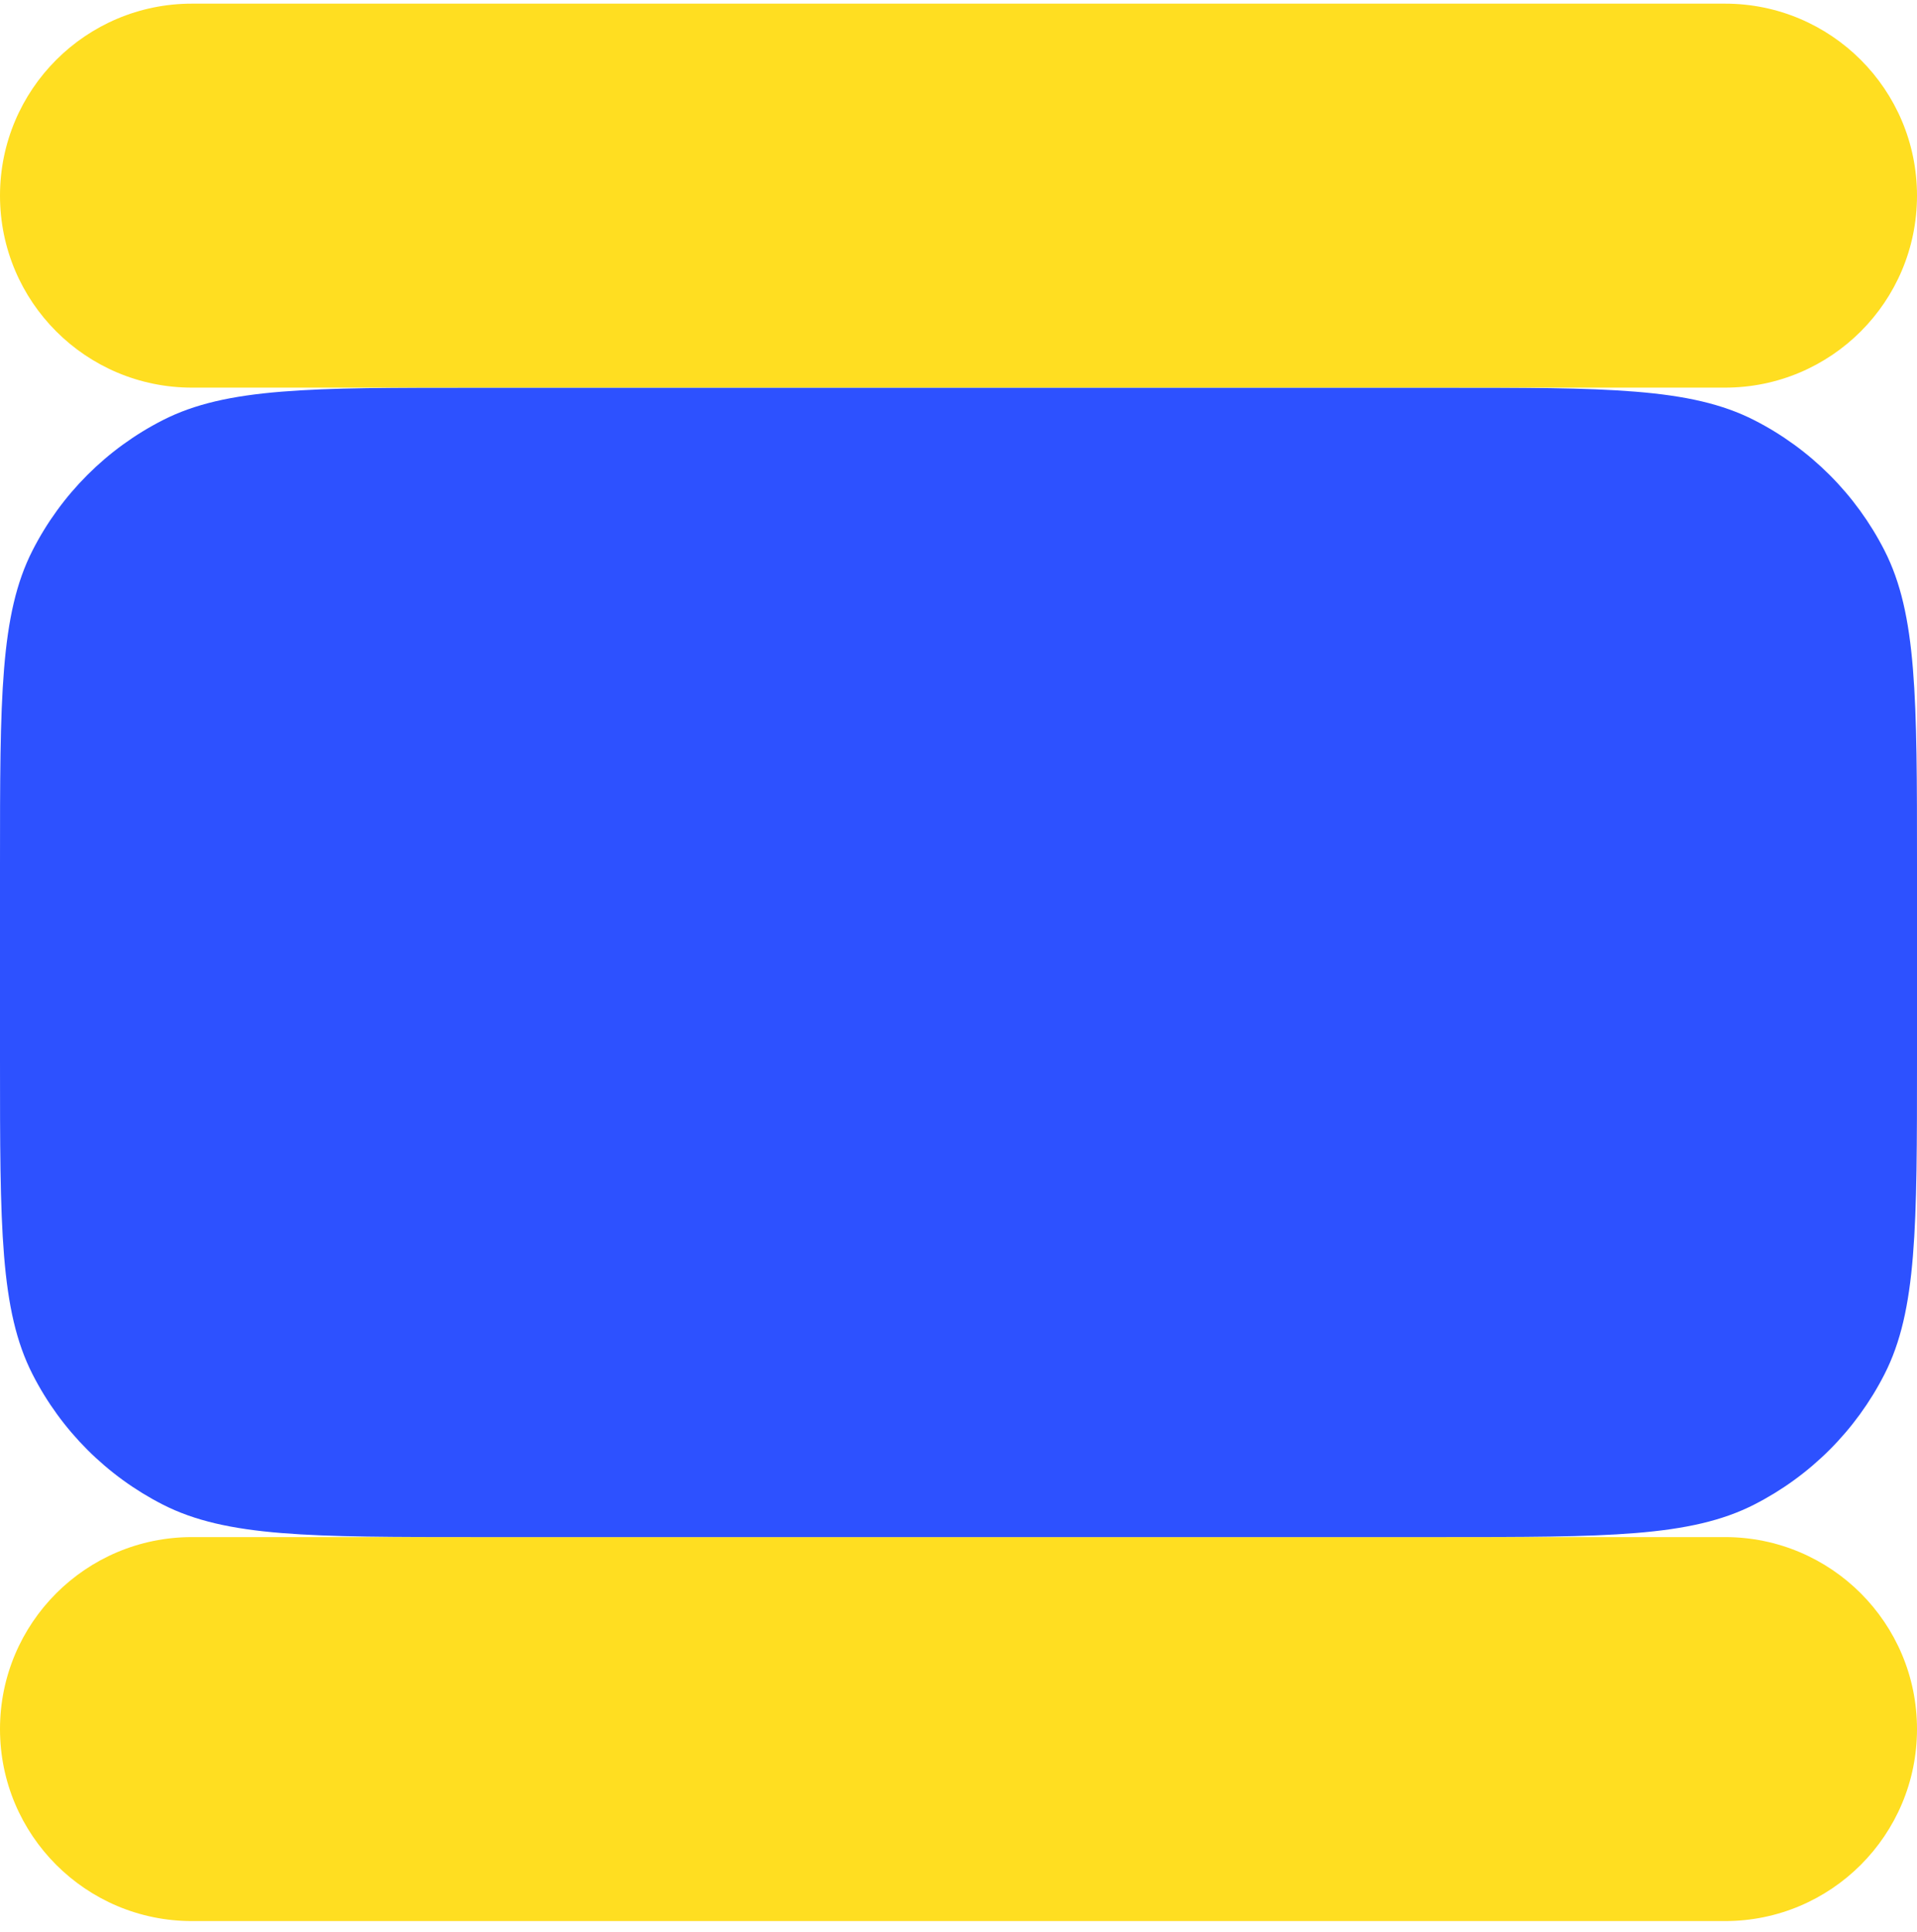 <svg width="135" height="136" viewBox="0 0 135 136" fill="none" xmlns="http://www.w3.org/2000/svg">
<g clip-path="url(#clip0_2086_240)">
<path d="M121.482 108.222H13.518C6.052 108.222 0 114.274 0 121.739C0 129.205 6.052 135.257 13.518 135.257H121.482C128.948 135.257 135 129.205 135 121.739C135 114.274 128.948 108.222 121.482 108.222Z" fill="#FFDE21"/>
<path d="M101.4 27.292H33.6C21.839 27.292 15.958 27.292 11.466 29.581C7.515 31.594 4.302 34.807 2.289 38.758C0 43.25 0 49.131 0 60.892V74.622C0 86.383 0 92.263 2.289 96.755C4.302 100.707 7.515 103.919 11.466 105.933C15.958 108.222 21.839 108.222 33.6 108.222H101.4C113.161 108.222 119.042 108.222 123.534 105.933C127.485 103.919 130.698 100.707 132.711 96.755C135 92.263 135 86.383 135 74.622V60.892C135 49.131 135 43.25 132.711 38.758C130.698 34.807 127.485 31.594 123.534 29.581C119.042 27.292 113.161 27.292 101.4 27.292Z" fill="#2D51FF"/>
<path d="M121.482 0.257H13.518C6.052 0.257 0 6.309 0 13.775C0 21.24 6.052 27.292 13.518 27.292H121.482C128.948 27.292 135 21.24 135 13.775C135 6.309 128.948 0.257 121.482 0.257Z" fill="#FFDE21"/>
</g>
<defs>
<clipPath id="clip0_2086_240">
<rect width="135" height="135" fill="white" transform="translate(0 0.258)"/>
</clipPath>
</defs>
</svg>
